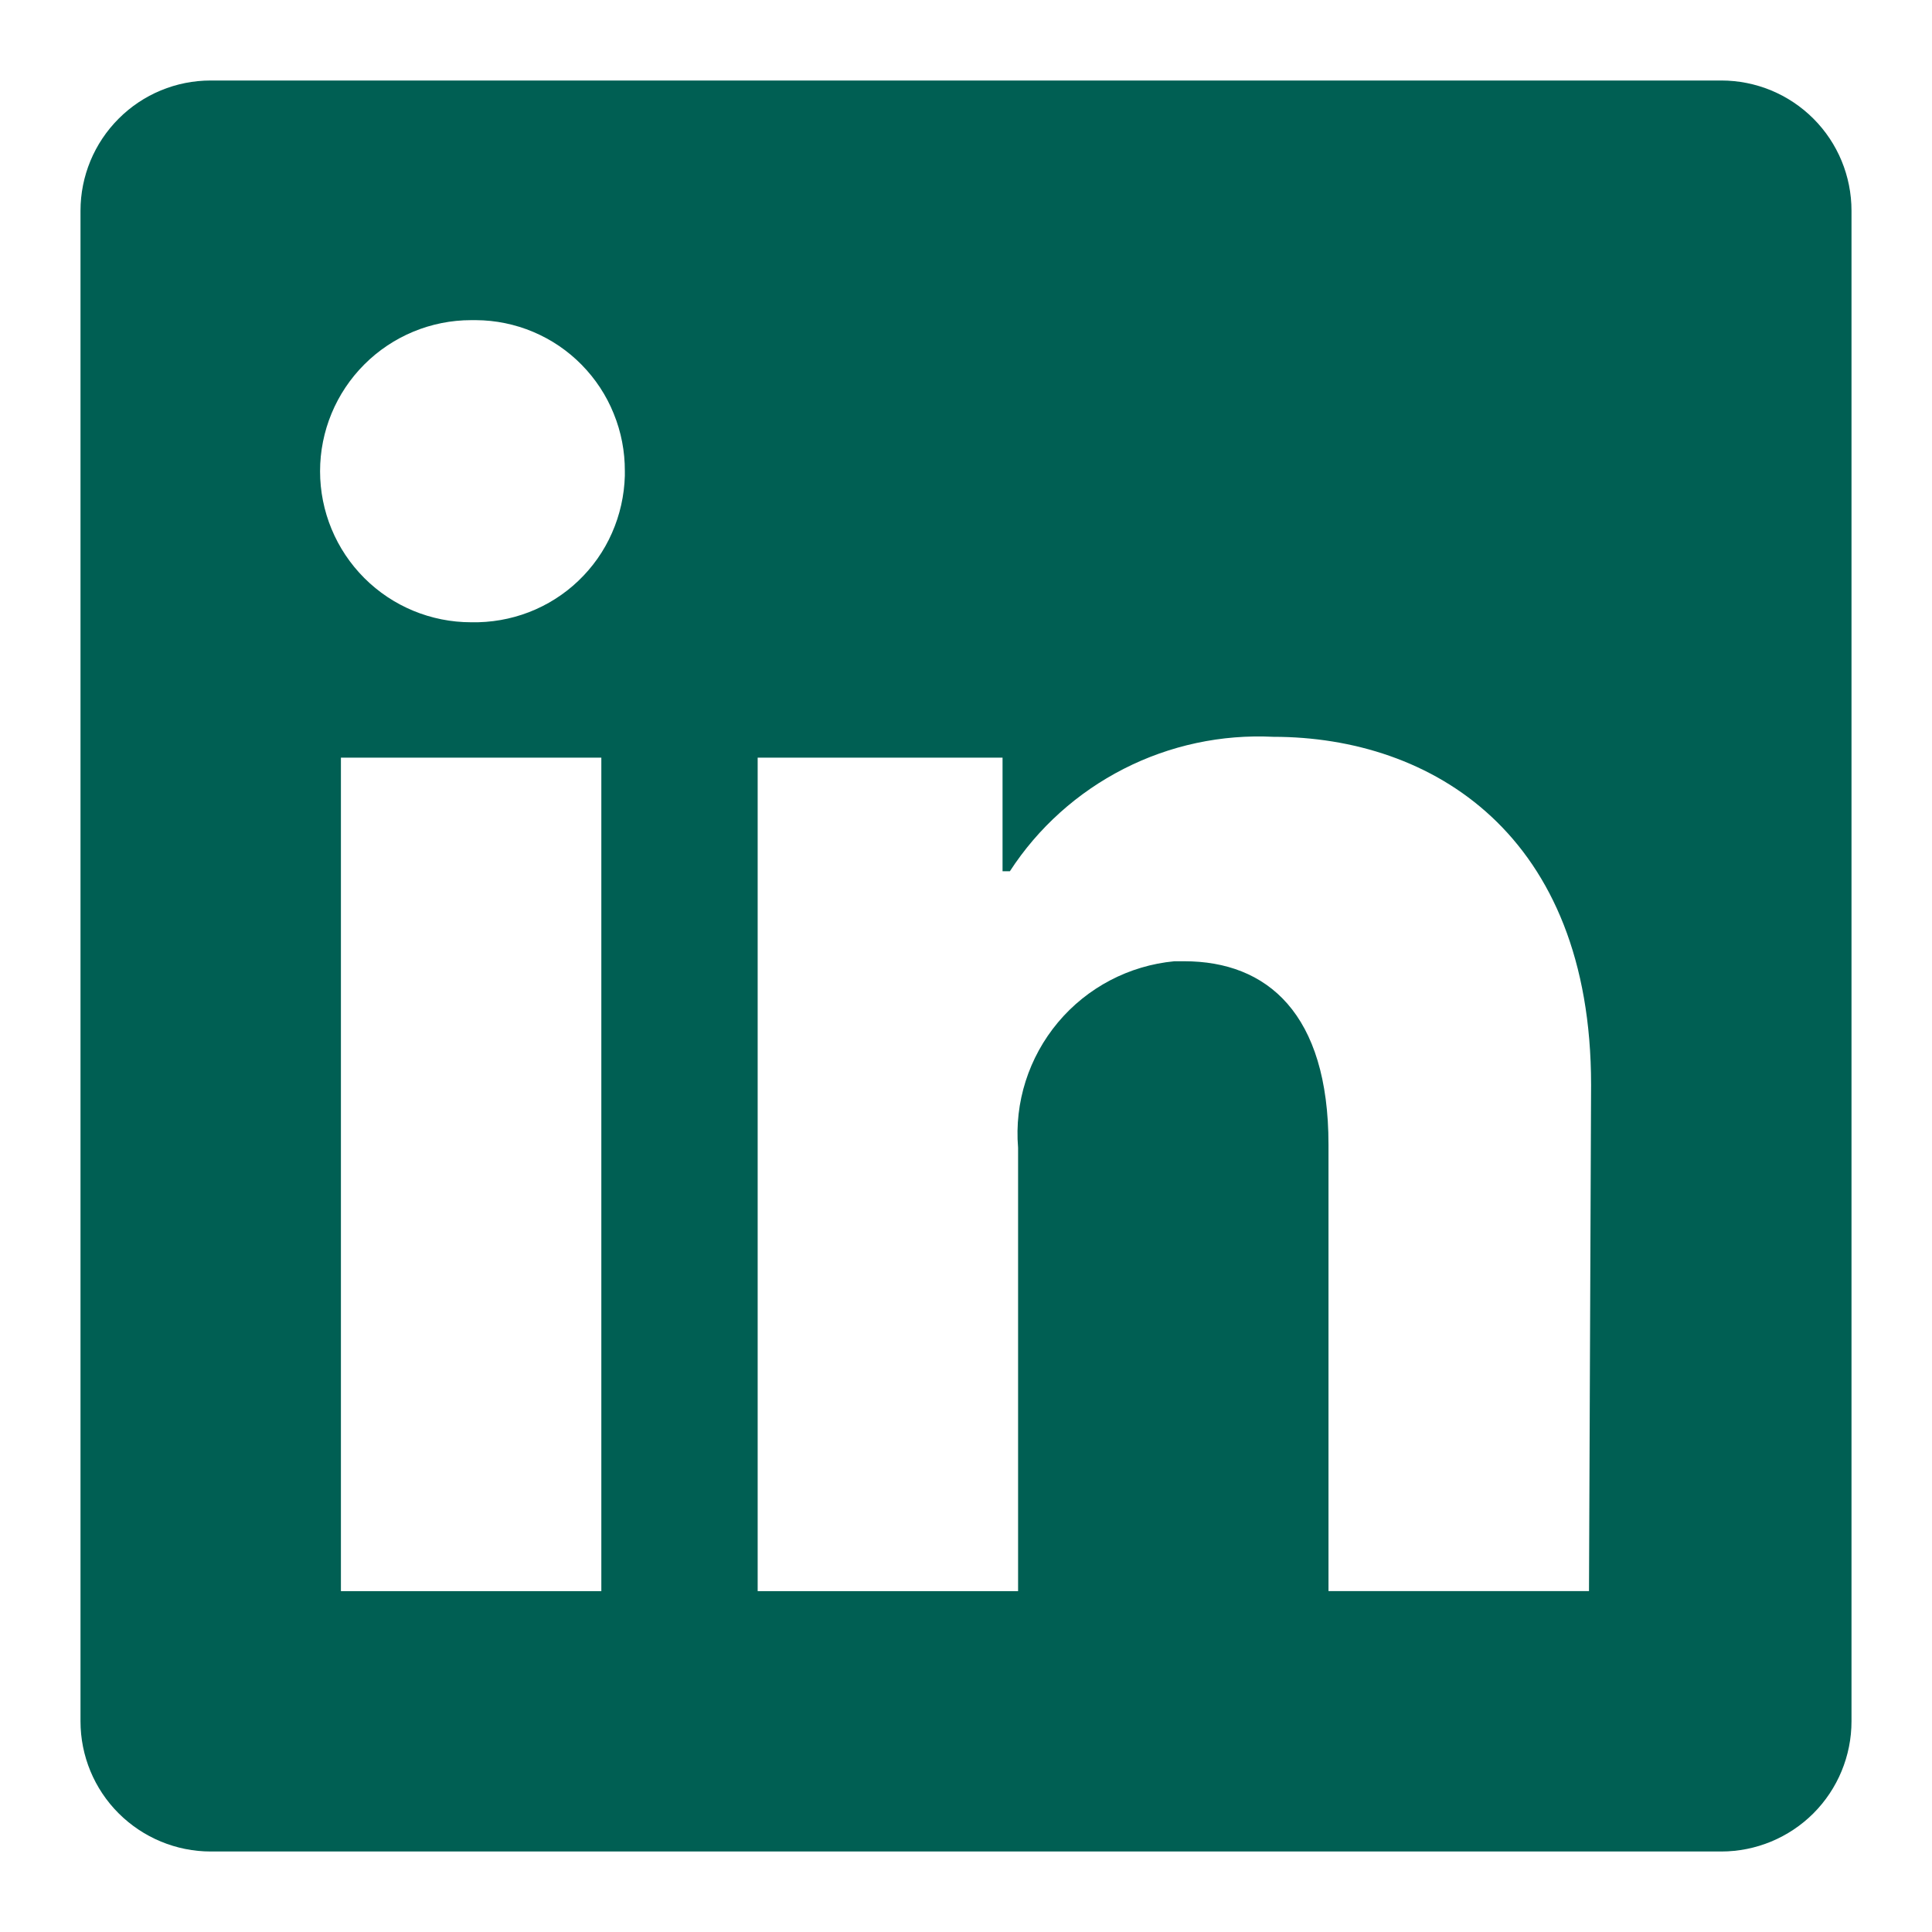 <?xml version="1.0" encoding="utf-8"?>
<!-- Generator: Adobe Illustrator 16.0.0, SVG Export Plug-In . SVG Version: 6.00 Build 0)  -->
<!DOCTYPE svg PUBLIC "-//W3C//DTD SVG 1.1//EN" "http://www.w3.org/Graphics/SVG/1.1/DTD/svg11.dtd">
<svg version="1.1" id="Vrstva_1" xmlns="http://www.w3.org/2000/svg" xmlns:xlink="http://www.w3.org/1999/xlink" x="0px" y="0px"
	 width="24px" height="24px" viewBox="-0.5 0 24 24" enable-background="new -0.5 0 24 24" xml:space="preserve">
<path id="vector" fill="#005F53" d="M22.5,2.618v18.764c0,0.429-0.17,0.841-0.474,1.145C21.723,22.829,21.312,23,20.882,23H2.118
	c-0.429,0-0.84-0.171-1.144-0.474C0.67,22.223,0.5,21.811,0.5,21.382V2.618c0-0.429,0.17-0.84,0.474-1.144
	C1.277,1.17,1.688,1,2.118,1h18.764c0.43,0,0.841,0.17,1.145,0.474C22.33,1.777,22.5,2.188,22.5,2.618z M6.971,9.412H3.735v10.354
	h3.235V9.412z M7.262,5.853c0.001-0.245-0.045-0.487-0.138-0.714C7.033,4.912,6.897,4.706,6.725,4.531S6.349,4.218,6.124,4.123
	S5.656,3.978,5.411,3.977H5.353c-0.498,0-0.975,0.198-1.327,0.55c-0.352,0.352-0.55,0.829-0.55,1.327s0.198,0.975,0.55,1.327
	c0.352,0.352,0.829,0.549,1.327,0.549C5.598,7.735,5.841,7.693,6.07,7.605c0.228-0.088,0.437-0.22,0.614-0.389
	s0.32-0.371,0.418-0.595c0.099-0.224,0.153-0.465,0.16-0.71V5.853z M19.265,13.475c0-3.112-1.98-4.322-3.947-4.322
	c-0.644-0.032-1.285,0.105-1.859,0.398s-1.063,0.731-1.414,1.272h-0.091V9.412H8.912v10.354h3.235v-5.508
	c-0.047-0.563,0.132-1.123,0.495-1.557c0.363-0.434,0.884-0.707,1.447-0.76h0.122c1.029,0,1.792,0.648,1.792,2.278v5.546h3.236
	L19.265,13.475z"/>
</svg>

